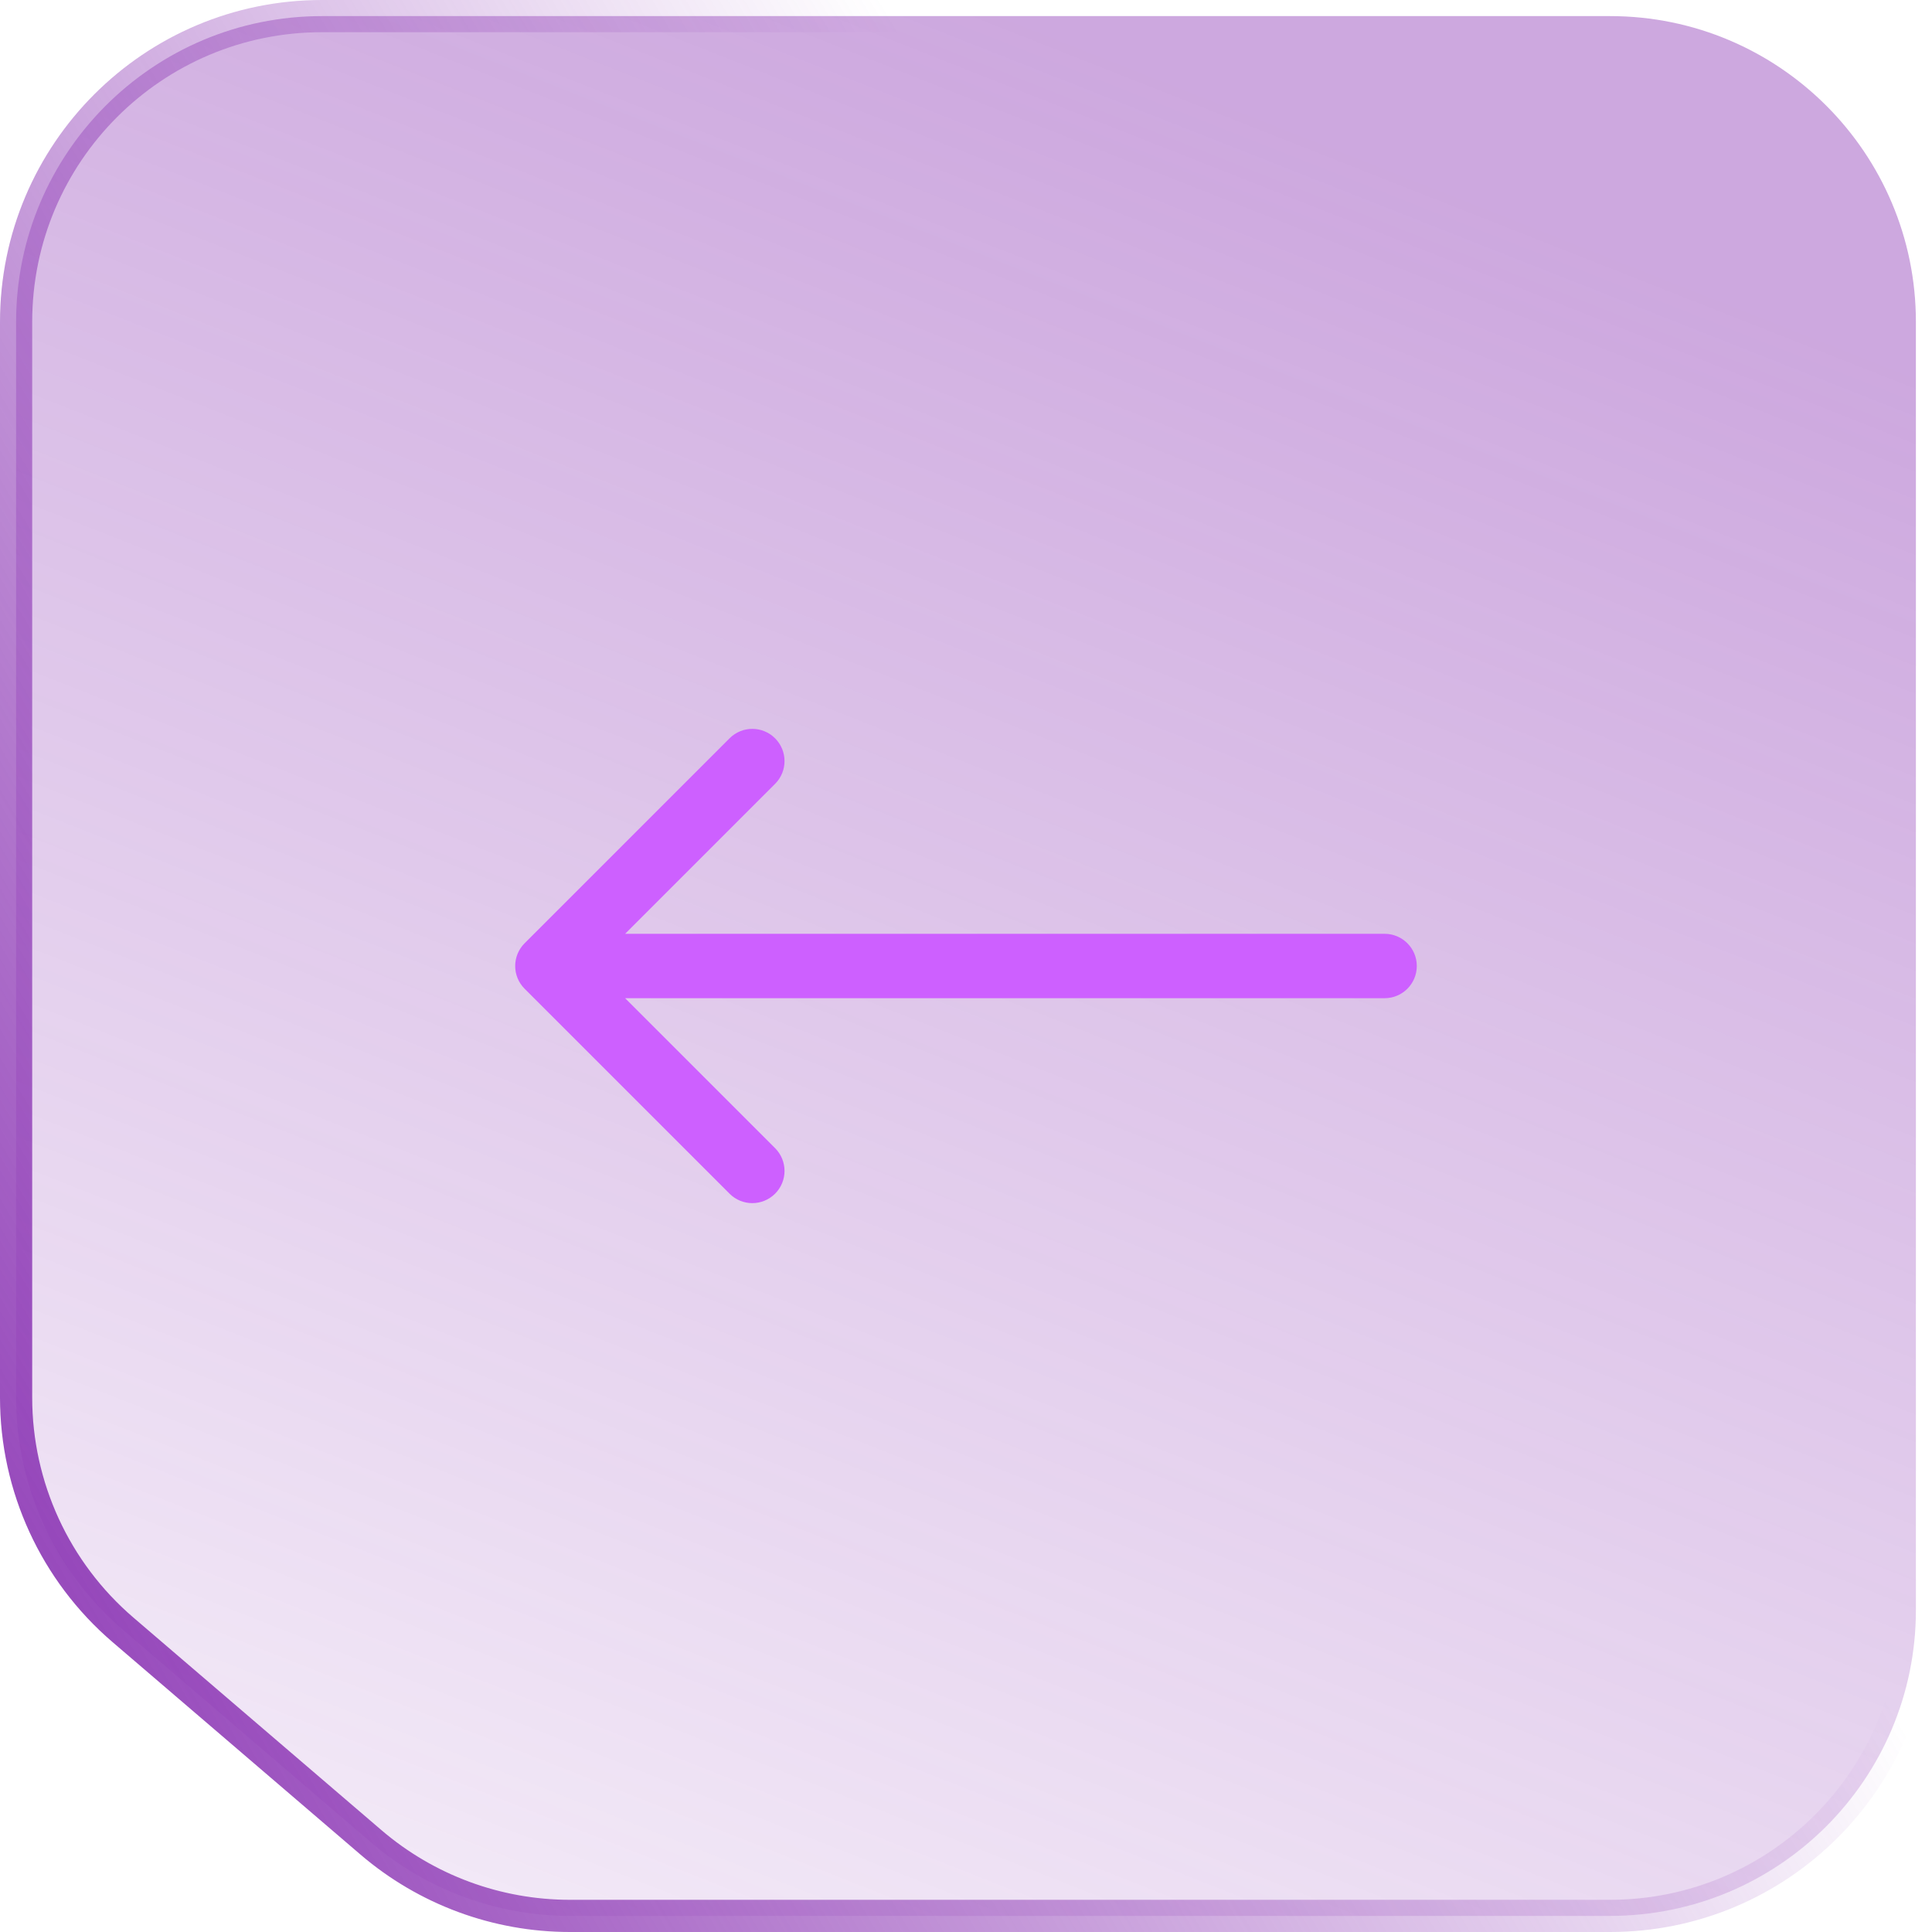 <?xml version="1.0" encoding="UTF-8"?> <svg xmlns="http://www.w3.org/2000/svg" width="60" height="60" viewBox="0 0 60 60" fill="none"> <path d="M10 0.5H50C55.247 0.5 59.5 4.753 59.5 10V50C59.5 55.247 55.247 59.5 50 59.5H17.699C15.431 59.5 13.239 58.689 11.517 57.213L3.817 50.614C1.712 48.809 0.5 46.174 0.5 43.401V10C0.5 4.753 4.753 0.5 10 0.5Z" fill="url(#paint0_linear_130_1909)" fill-opacity="0.4" stroke="url(#paint1_linear_130_1909)"></path> <path d="M43 31C43.552 31 44 30.552 44 30C44 29.448 43.552 29 43 29L43 31ZM16.293 29.293C15.902 29.683 15.902 30.317 16.293 30.707L22.657 37.071C23.047 37.462 23.68 37.462 24.071 37.071C24.462 36.681 24.462 36.047 24.071 35.657L18.414 30L24.071 24.343C24.462 23.953 24.462 23.32 24.071 22.929C23.68 22.538 23.047 22.538 22.657 22.929L16.293 29.293ZM43 29L17 29L17 31L43 31L43 29Z" fill="#CD60FF"></path> <defs> <linearGradient id="paint0_linear_130_1909" x1="30" y1="0" x2="-2.04444e-06" y2="76" gradientUnits="userSpaceOnUse"> <stop stop-color="#8225AE"></stop> <stop offset="1" stop-color="#8225AE" stop-opacity="0"></stop> </linearGradient> <linearGradient id="paint1_linear_130_1909" x1="1.15683e-06" y1="65.5" x2="49" y2="36.5" gradientUnits="userSpaceOnUse"> <stop stop-color="#8225AE"></stop> <stop offset="1" stop-color="#8225AE" stop-opacity="0"></stop> </linearGradient> </defs> </svg> 